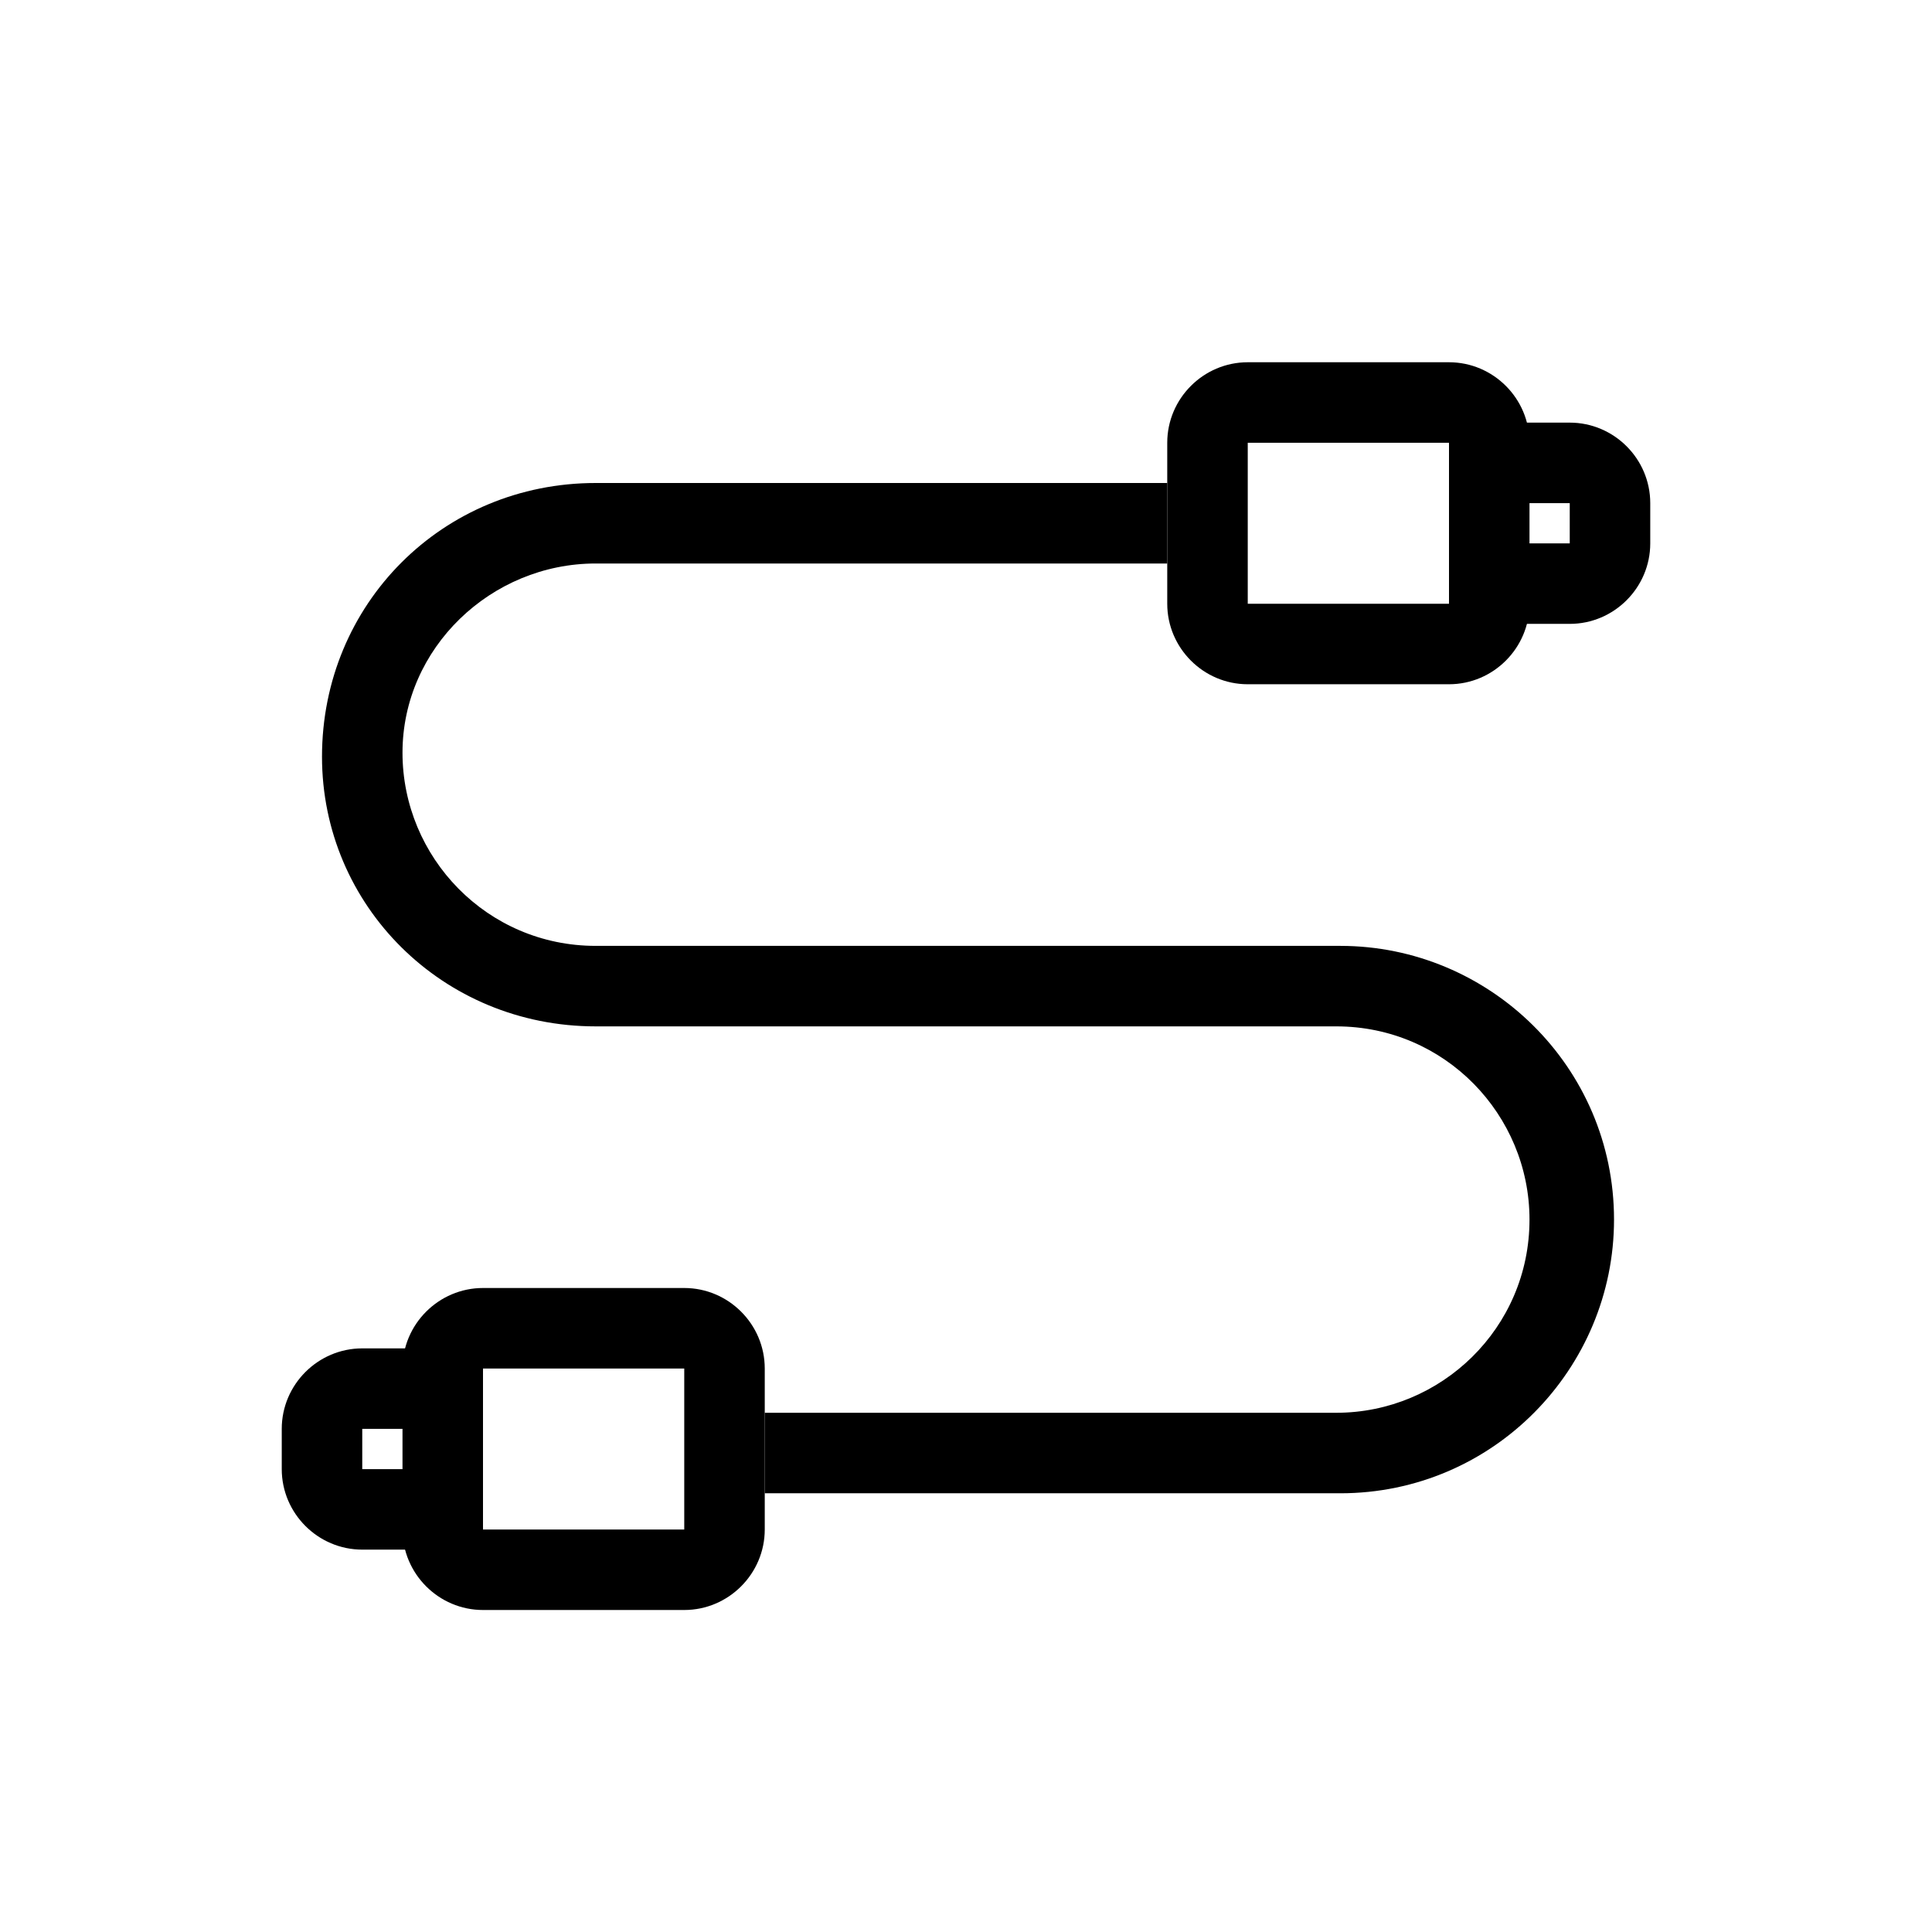 <?xml version="1.0" encoding="utf-8"?>
<!-- Generator: Adobe Illustrator 21.0.0, SVG Export Plug-In . SVG Version: 6.00 Build 0)  -->
<svg version="1.1" id="图层_1" xmlns="http://www.w3.org/2000/svg" xmlns:xlink="http://www.w3.org/1999/xlink" x="0px" y="0px"
	 viewBox="0 0 48 48" style="enable-background:new 0 0 48 48;" xml:space="preserve">
<path d="M8,18.8C8,15,11,12,14.8,12H29v2H14.8c-2.6,0-4.8,2.1-4.8,4.7s2.1,4.8,4.8,4.8h18.5c3.7,0,6.8,3,6.8,6.8
	c0,3.7-3,6.8-6.8,6.8H19v-2h14.2c2.6,0,4.8-2.1,4.8-4.8c0-2.6-2.1-4.8-4.8-4.8H14.8C11,25.5,8,22.5,8,18.8z"/>
<path d="M36,9h-5c-1.1,0-2,0.9-2,2v4c0,1.1,0.9,2,2,2h5c1.1,0,2-0.9,2-2v-4C38,9.9,37.1,9,36,9z M36,15h-5v-4h5V15z"/>
<path d="M39,12.5h-2v-2h2c1.1,0,2,0.9,2,2v1c0,1.1-0.9,2-2,2h-2v-2h2V12.5z"/>
<path d="M17,32h-5c-1.1,0-2,0.9-2,2v4c0,1.1,0.9,2,2,2h5c1.1,0,2-0.9,2-2v-4C19,32.9,18.1,32,17,32z M17,38h-5v-4h5V38z"/>
<path d="M9,35.5h2v-2H9c-1.1,0-2,0.9-2,2v1c0,1.1,0.9,2,2,2h2v-2H9V35.5z"/>
</svg>
